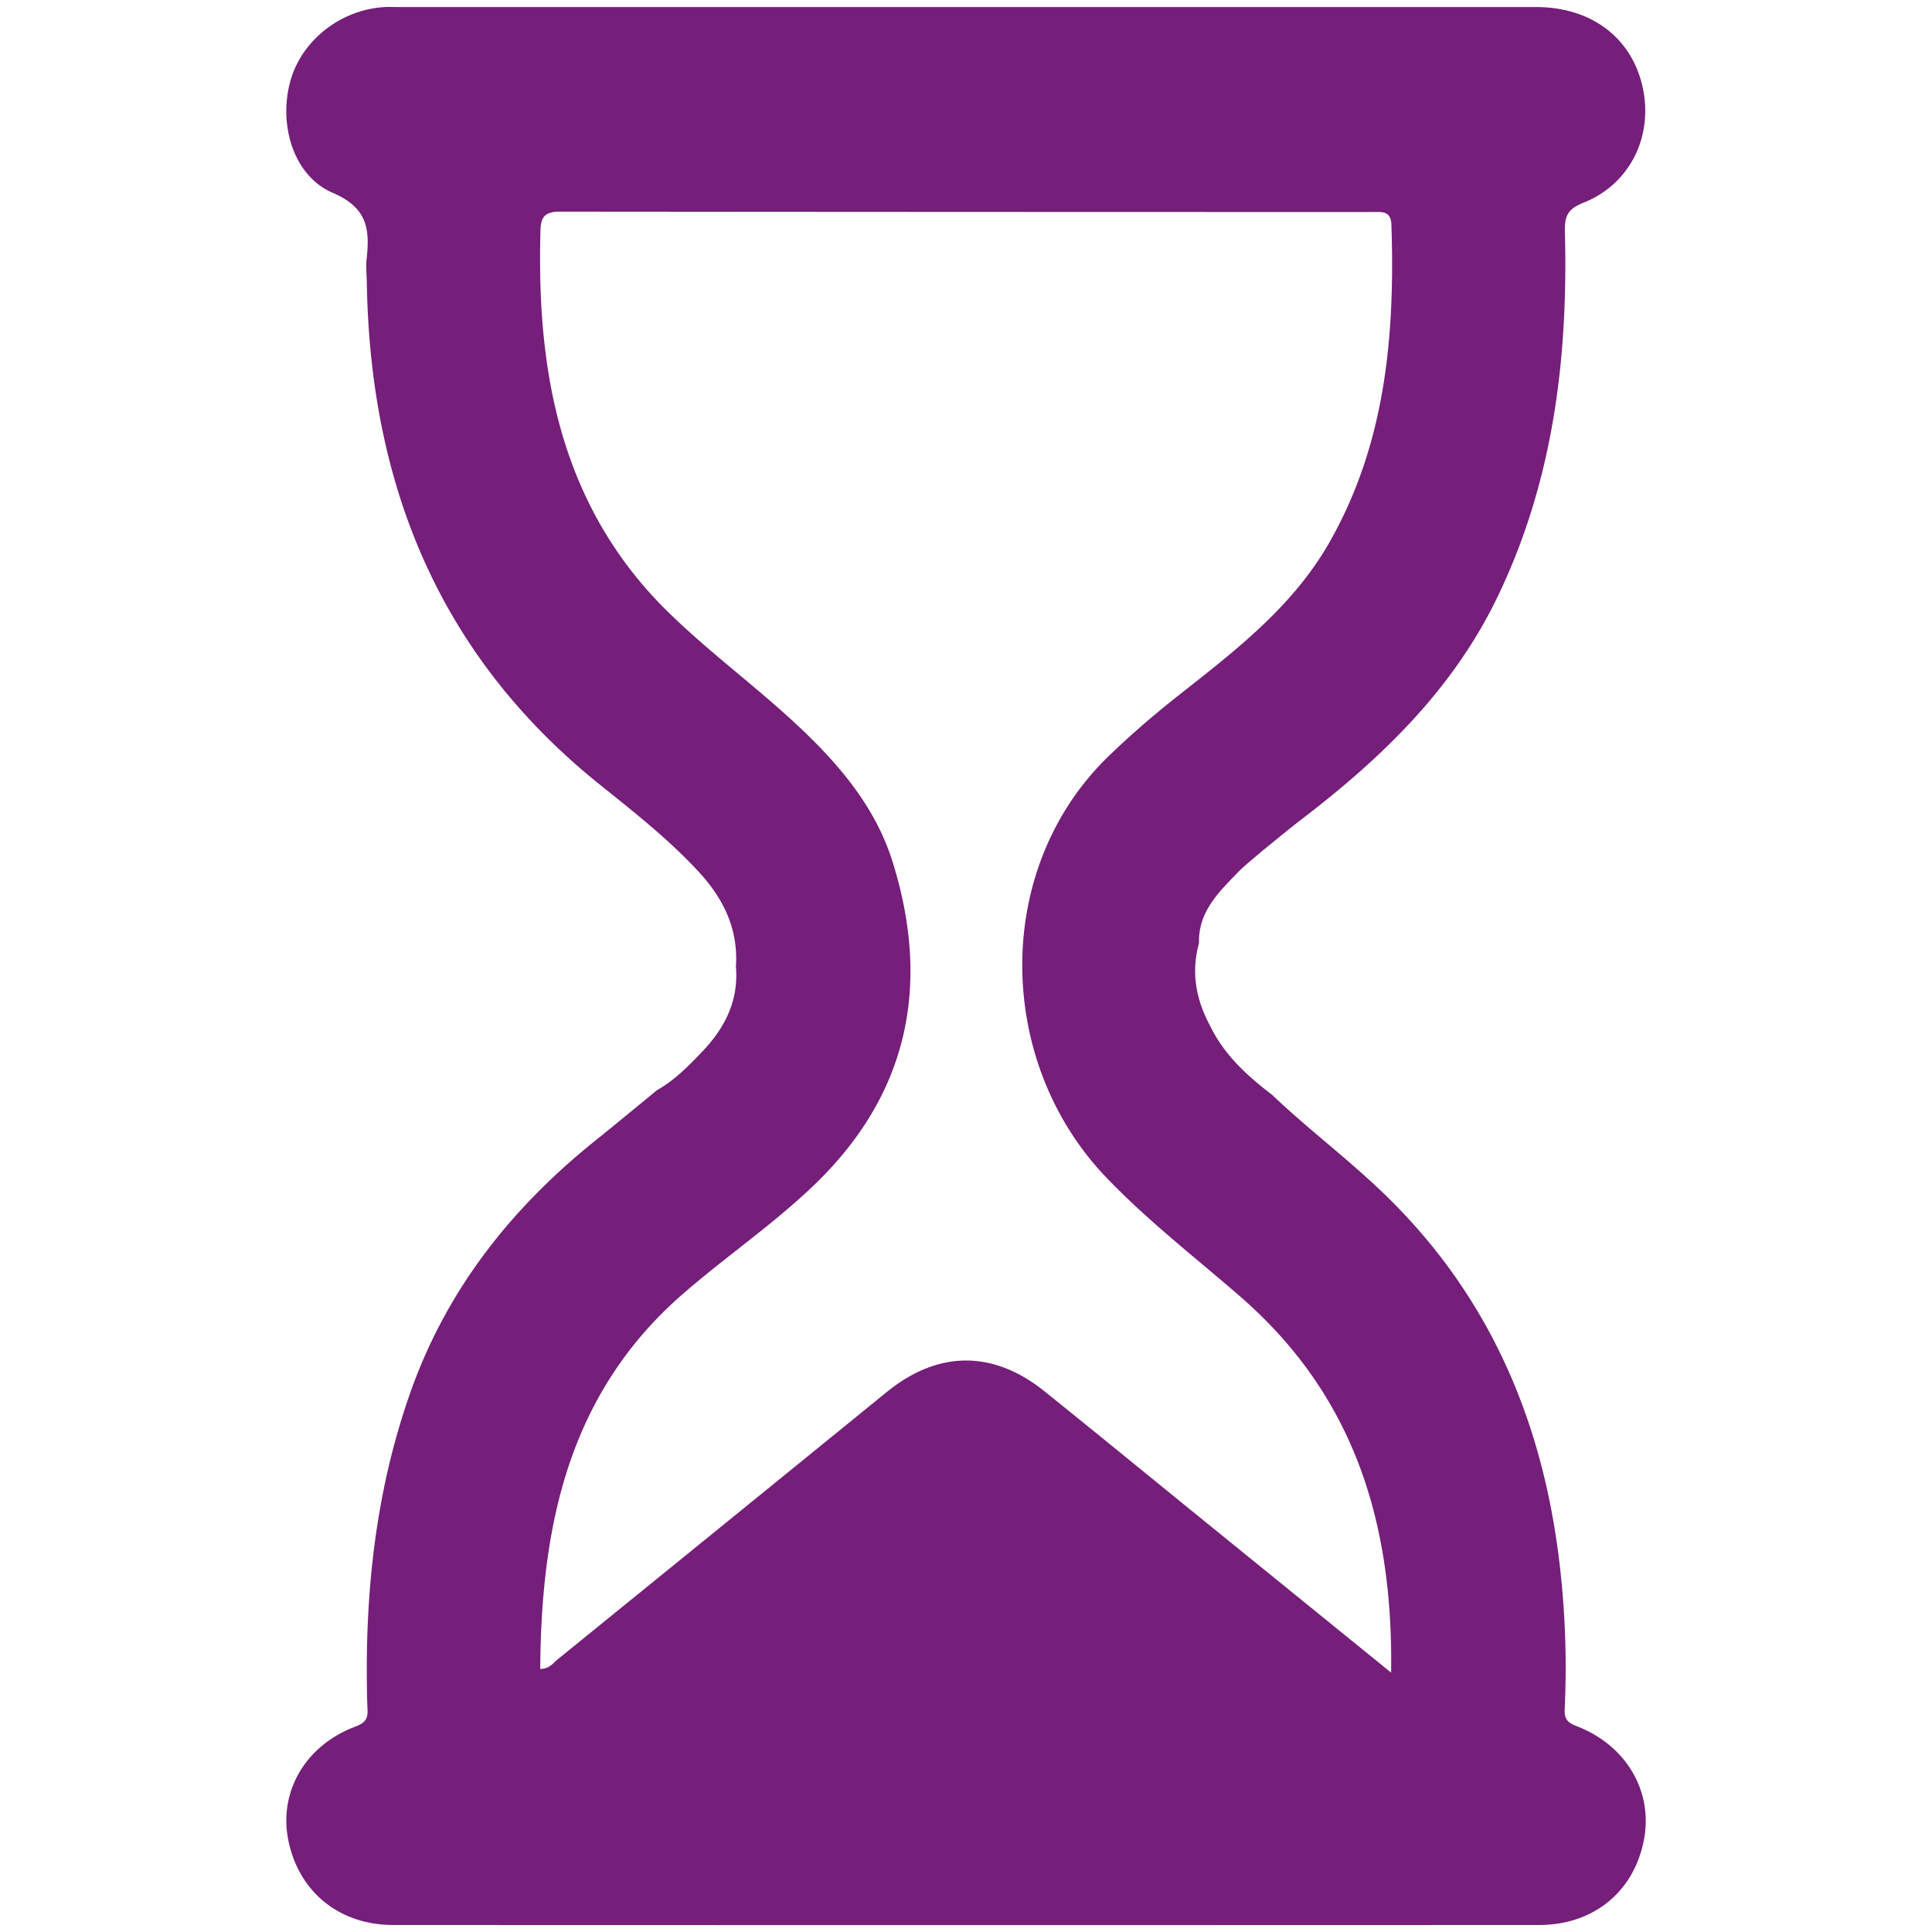 <svg xmlns="http://www.w3.org/2000/svg" id="Capa_1" data-name="Capa 1" viewBox="0 0 1080 1080"><title>icono duración (privado)</title><path d="M411.37,540.24c1.42-20.9-7-38-20.76-52.87-16.79-18.19-36.24-33.46-55.44-48.87C245.56,366.56,207,271.11,205.07,158.55c-.08-4.68-.6-9.41-.1-14,1.78-16.52.47-28.42-19-36.77C163.66,98.18,155.53,69,162.44,44.88c6.5-22.75,28.5-39.76,53-40.94,2.12-.11,4.25,0,6.38,0q318.4,0,636.81,0c31,0,53.66,17.23,59.67,45.05,5.91,27.32-7.16,54-33.09,64.31-8.72,3.45-10.65,7.27-10.42,16.19,1.87,71.25-6.62,140.64-38.41,205.7-25,51.07-64.59,89-108.86,122.87-7.36,5.64-14.47,11.62-21.7,17.44-4.69,4.09-9.69,7.89-14,12.34-10.78,11.1-22.07,22.06-21.57,39.4-4.56,16.38-1.63,31.75,6.32,46.43,7.81,16.06,20.6,27.66,34.46,38.28,20.91,19.89,44.12,37.14,64.75,57.4,58.36,57.33,87.58,127.94,96.41,208.14a494.13,494.13,0,0,1,2.49,77.68c-.26,5.5,1.19,7.65,6.7,9.77,27.74,10.67,42.67,36.42,37.64,63.26-5.46,29.12-28.07,47.87-58.61,47.88q-320.29.12-640.61,0c-30.39,0-53.1-18.8-58.73-47.92-5.16-26.69,9.69-52.62,37.82-63.07,7.84-2.91,6.58-7.17,6.43-12.47-1.7-59.46,4.16-117.86,24.12-174.35,20.28-57.4,56.4-103,103.45-140.75,11.57-9.26,22.95-18.75,34.42-28.13,10.08-5.69,18-13.89,25.86-22.18C405.56,574.05,413,558.87,411.37,540.24ZM777.64,935c1.24-85.52-21.56-155.48-84.08-210-25.3-22-51.92-42.52-75.25-66.89-61.76-64.52-63.8-172.67,1.79-235.78C632,410.86,644.6,400,657.59,389.69c32.08-25.32,64.75-50,85.51-86.41,31.5-55.28,36.73-115.69,34.71-177.56-.26-7.94-5.23-7.22-10.43-7.21q-227.23,0-454.46-.2c-8.9,0-10.64,3.47-10.82,11.09-.55,23,0,45.88,3,68.73,7.07,55.17,27.55,103.75,67.74,143.35,22.47,22.14,47.88,40.82,71,62.17,24,22.18,45.35,46.67,55.18,78.27,21.38,68.73,8.94,129.9-44.22,180.82-22.78,21.81-48.87,39.59-72.64,60.2C317.84,778.66,302.51,852.64,302,933c5.3-.2,7.23-3.37,9.71-5.39q92.1-74.72,184.11-149.55c28.81-23.33,59.46-23.32,88.2-.21,29.15,23.45,58.1,47.16,87.14,70.74Z" fill="#751e7a"></path></svg>